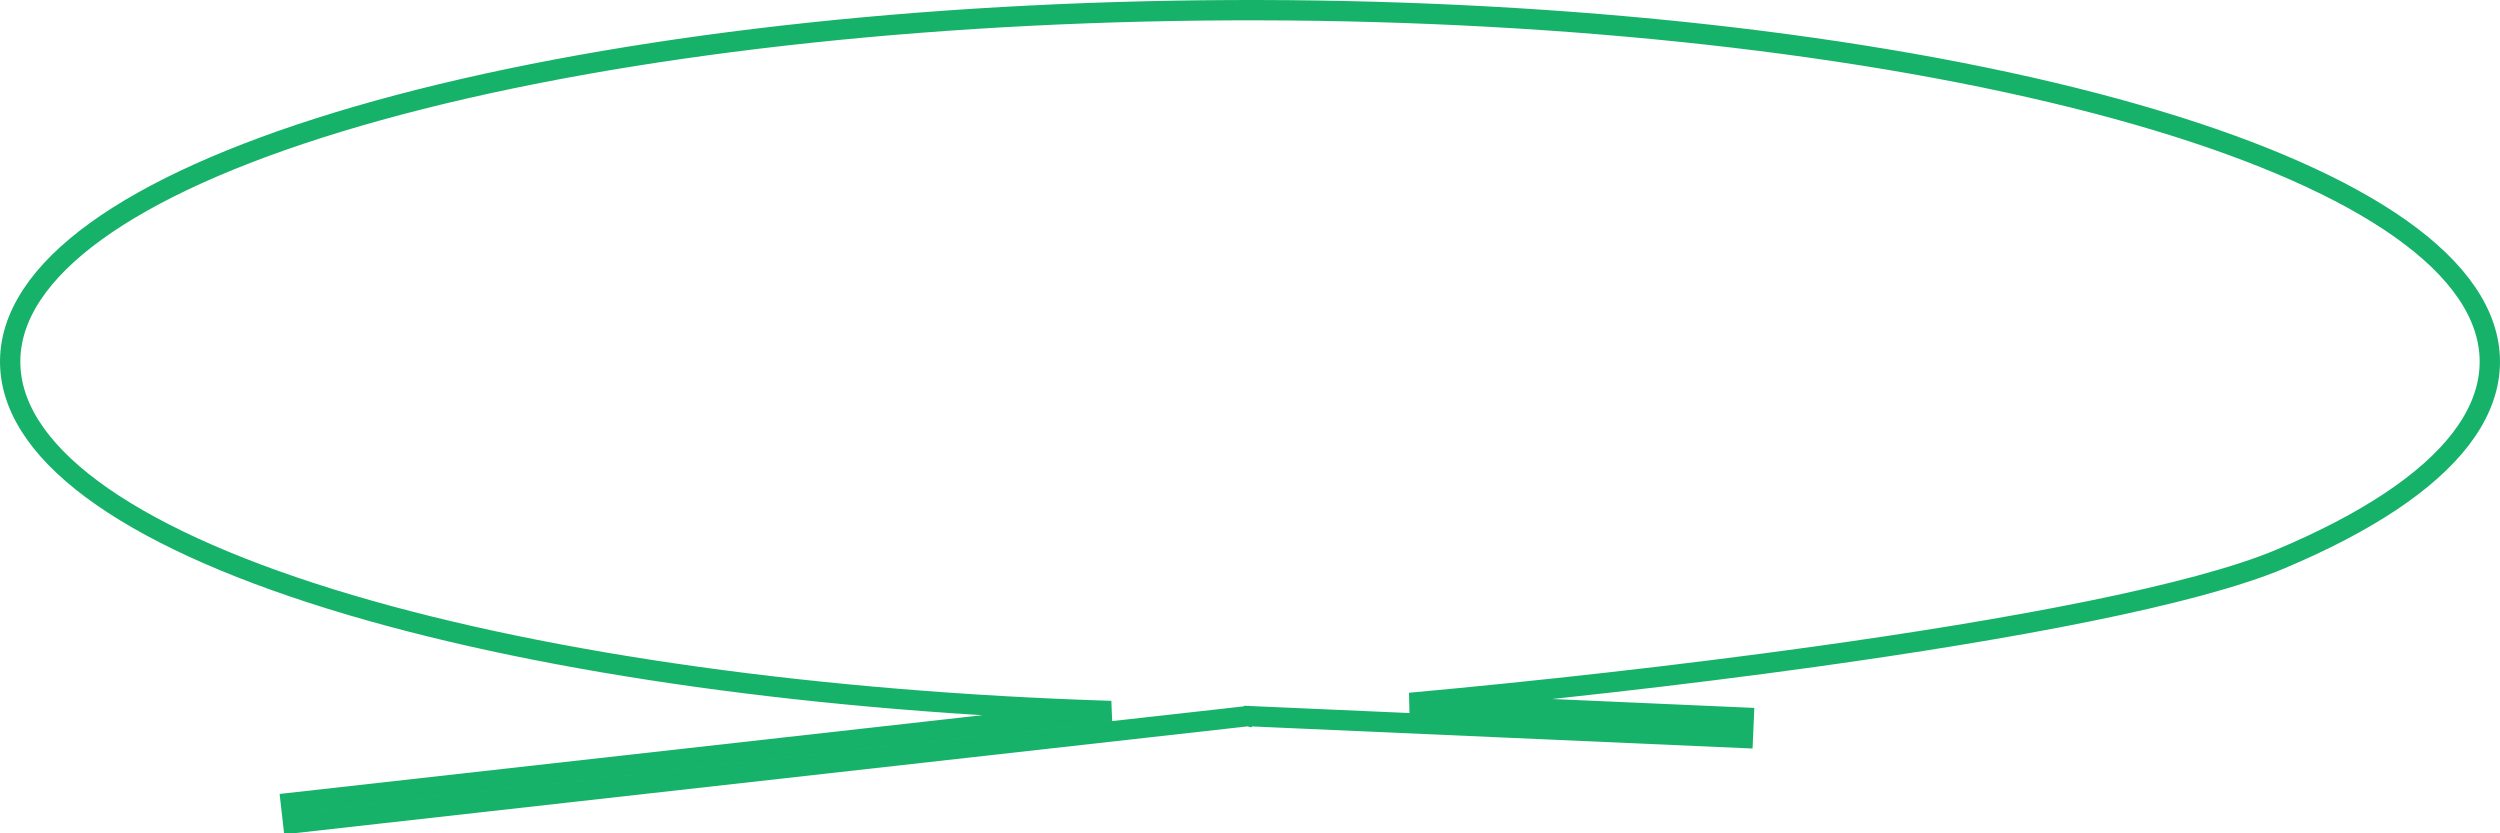 <svg width="123" height="41" viewBox="0 0 123 41" fill="none" xmlns="http://www.w3.org/2000/svg">
<path d="M56.329 0.562C71.534 0.2 86.68 1.443 98.748 4.049C104.782 5.352 109.84 6.95 113.71 8.757C117.564 10.556 120.308 12.592 121.624 14.809C122.289 15.929 122.581 17.081 122.48 18.242C122.38 19.4 121.893 20.525 121.069 21.599C119.432 23.733 116.42 25.726 112.198 27.503C107.934 29.298 98.937 30.97 89.222 32.32C82.558 33.246 75.52 34.021 69.368 34.582L85.792 35.307L85.77 35.807L85.748 36.306L61.41 35.232L61.409 35.233L61.405 35.232L14.422 40.497L14.31 39.503L54.663 34.981C40.409 34.533 27.139 32.694 17.249 29.77C12.012 28.221 7.886 26.417 5.045 24.445C2.218 22.484 0.565 20.286 0.502 17.933C0.439 15.573 1.981 13.36 4.709 11.383C7.449 9.397 11.482 7.575 16.637 6.005C26.952 2.862 41.127 0.923 56.329 0.562Z" stroke="#17B26A"/>
</svg>
